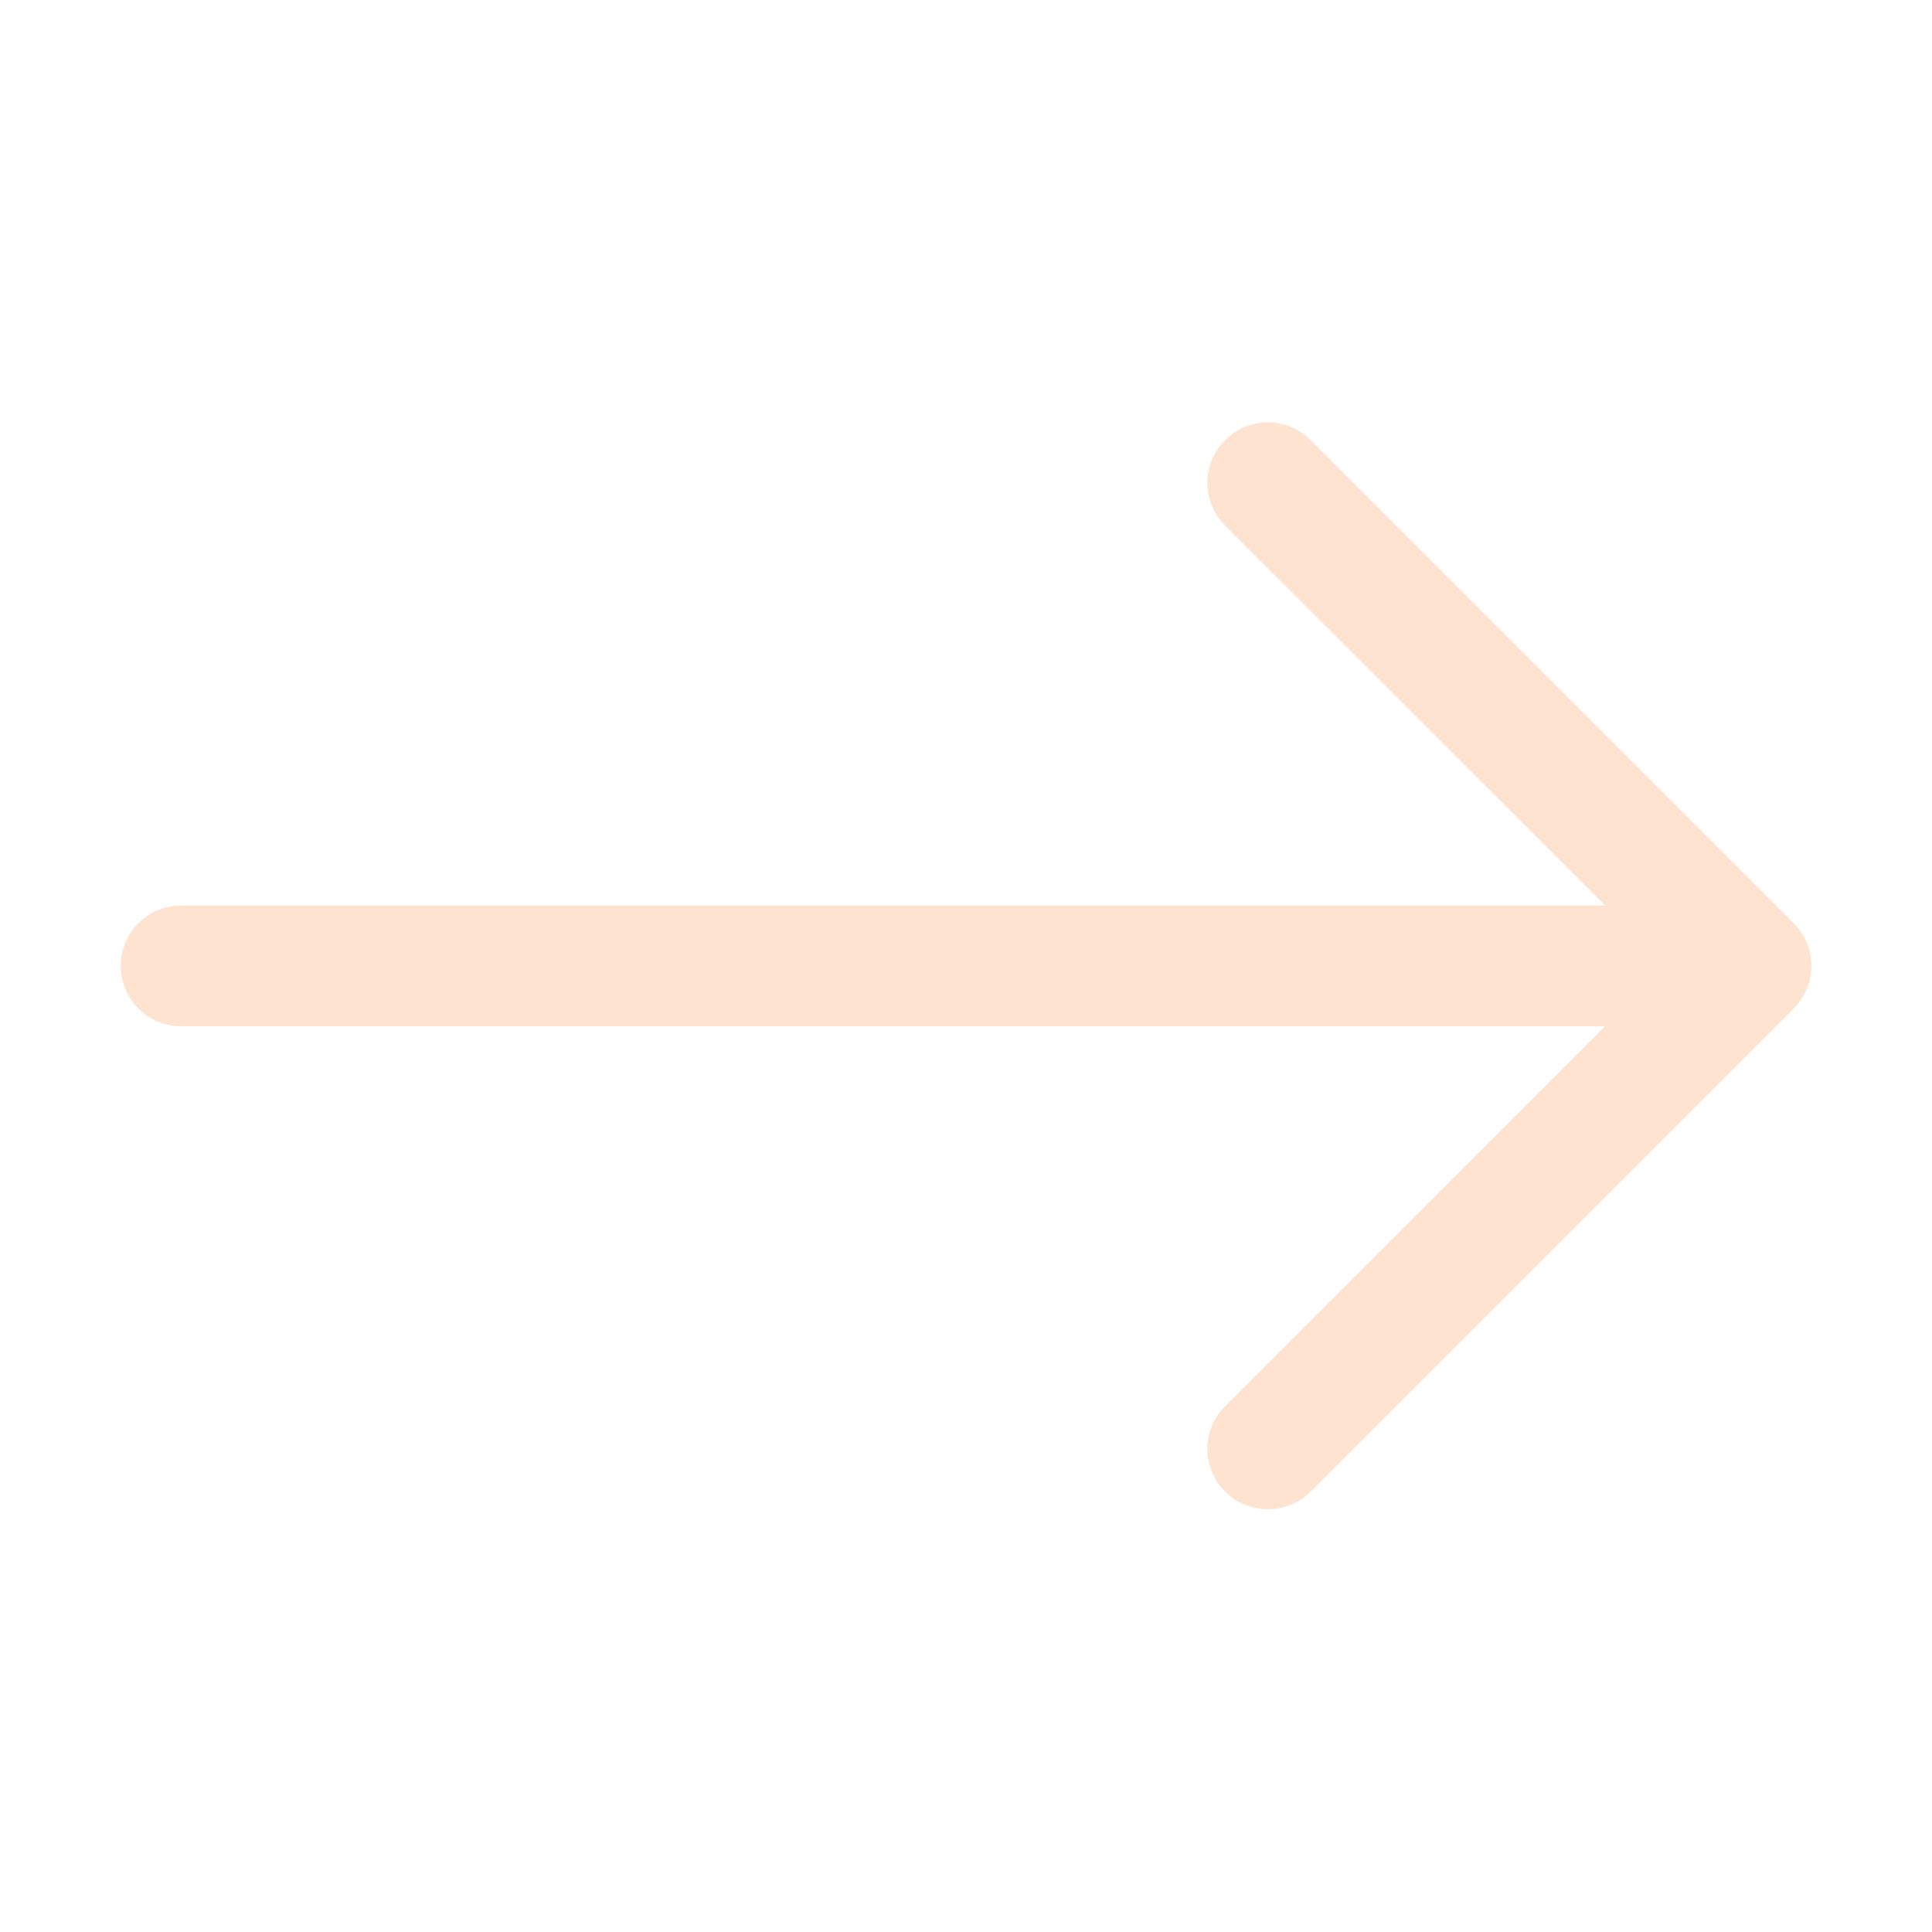 <?xml version="1.0" encoding="UTF-8"?> <svg xmlns="http://www.w3.org/2000/svg" width="16" height="16" viewBox="0 0 16 16" fill="none"> <path fill-rule="evenodd" clip-rule="evenodd" d="M1 7.999C1 8.131 1.053 8.258 1.146 8.352C1.24 8.446 1.367 8.499 1.5 8.499H13.293L10.146 11.645C10.052 11.739 9.999 11.866 9.999 11.999C9.999 12.131 10.052 12.259 10.146 12.353C10.24 12.447 10.367 12.499 10.5 12.499C10.633 12.499 10.76 12.447 10.854 12.353L14.854 8.353C14.9 8.306 14.938 8.251 14.963 8.19C14.988 8.13 15.001 8.064 15.001 7.999C15.001 7.933 14.988 7.868 14.963 7.807C14.938 7.746 14.9 7.691 14.854 7.645L10.854 3.645C10.807 3.598 10.752 3.561 10.692 3.536C10.631 3.511 10.566 3.498 10.5 3.498C10.367 3.498 10.24 3.551 10.146 3.645C10.052 3.739 9.999 3.866 9.999 3.999C9.999 4.131 10.052 4.259 10.146 4.353L13.293 7.499H1.5C1.367 7.499 1.24 7.551 1.146 7.645C1.053 7.739 1 7.866 1 7.999Z" fill="#FFE3D1"></path> </svg> 